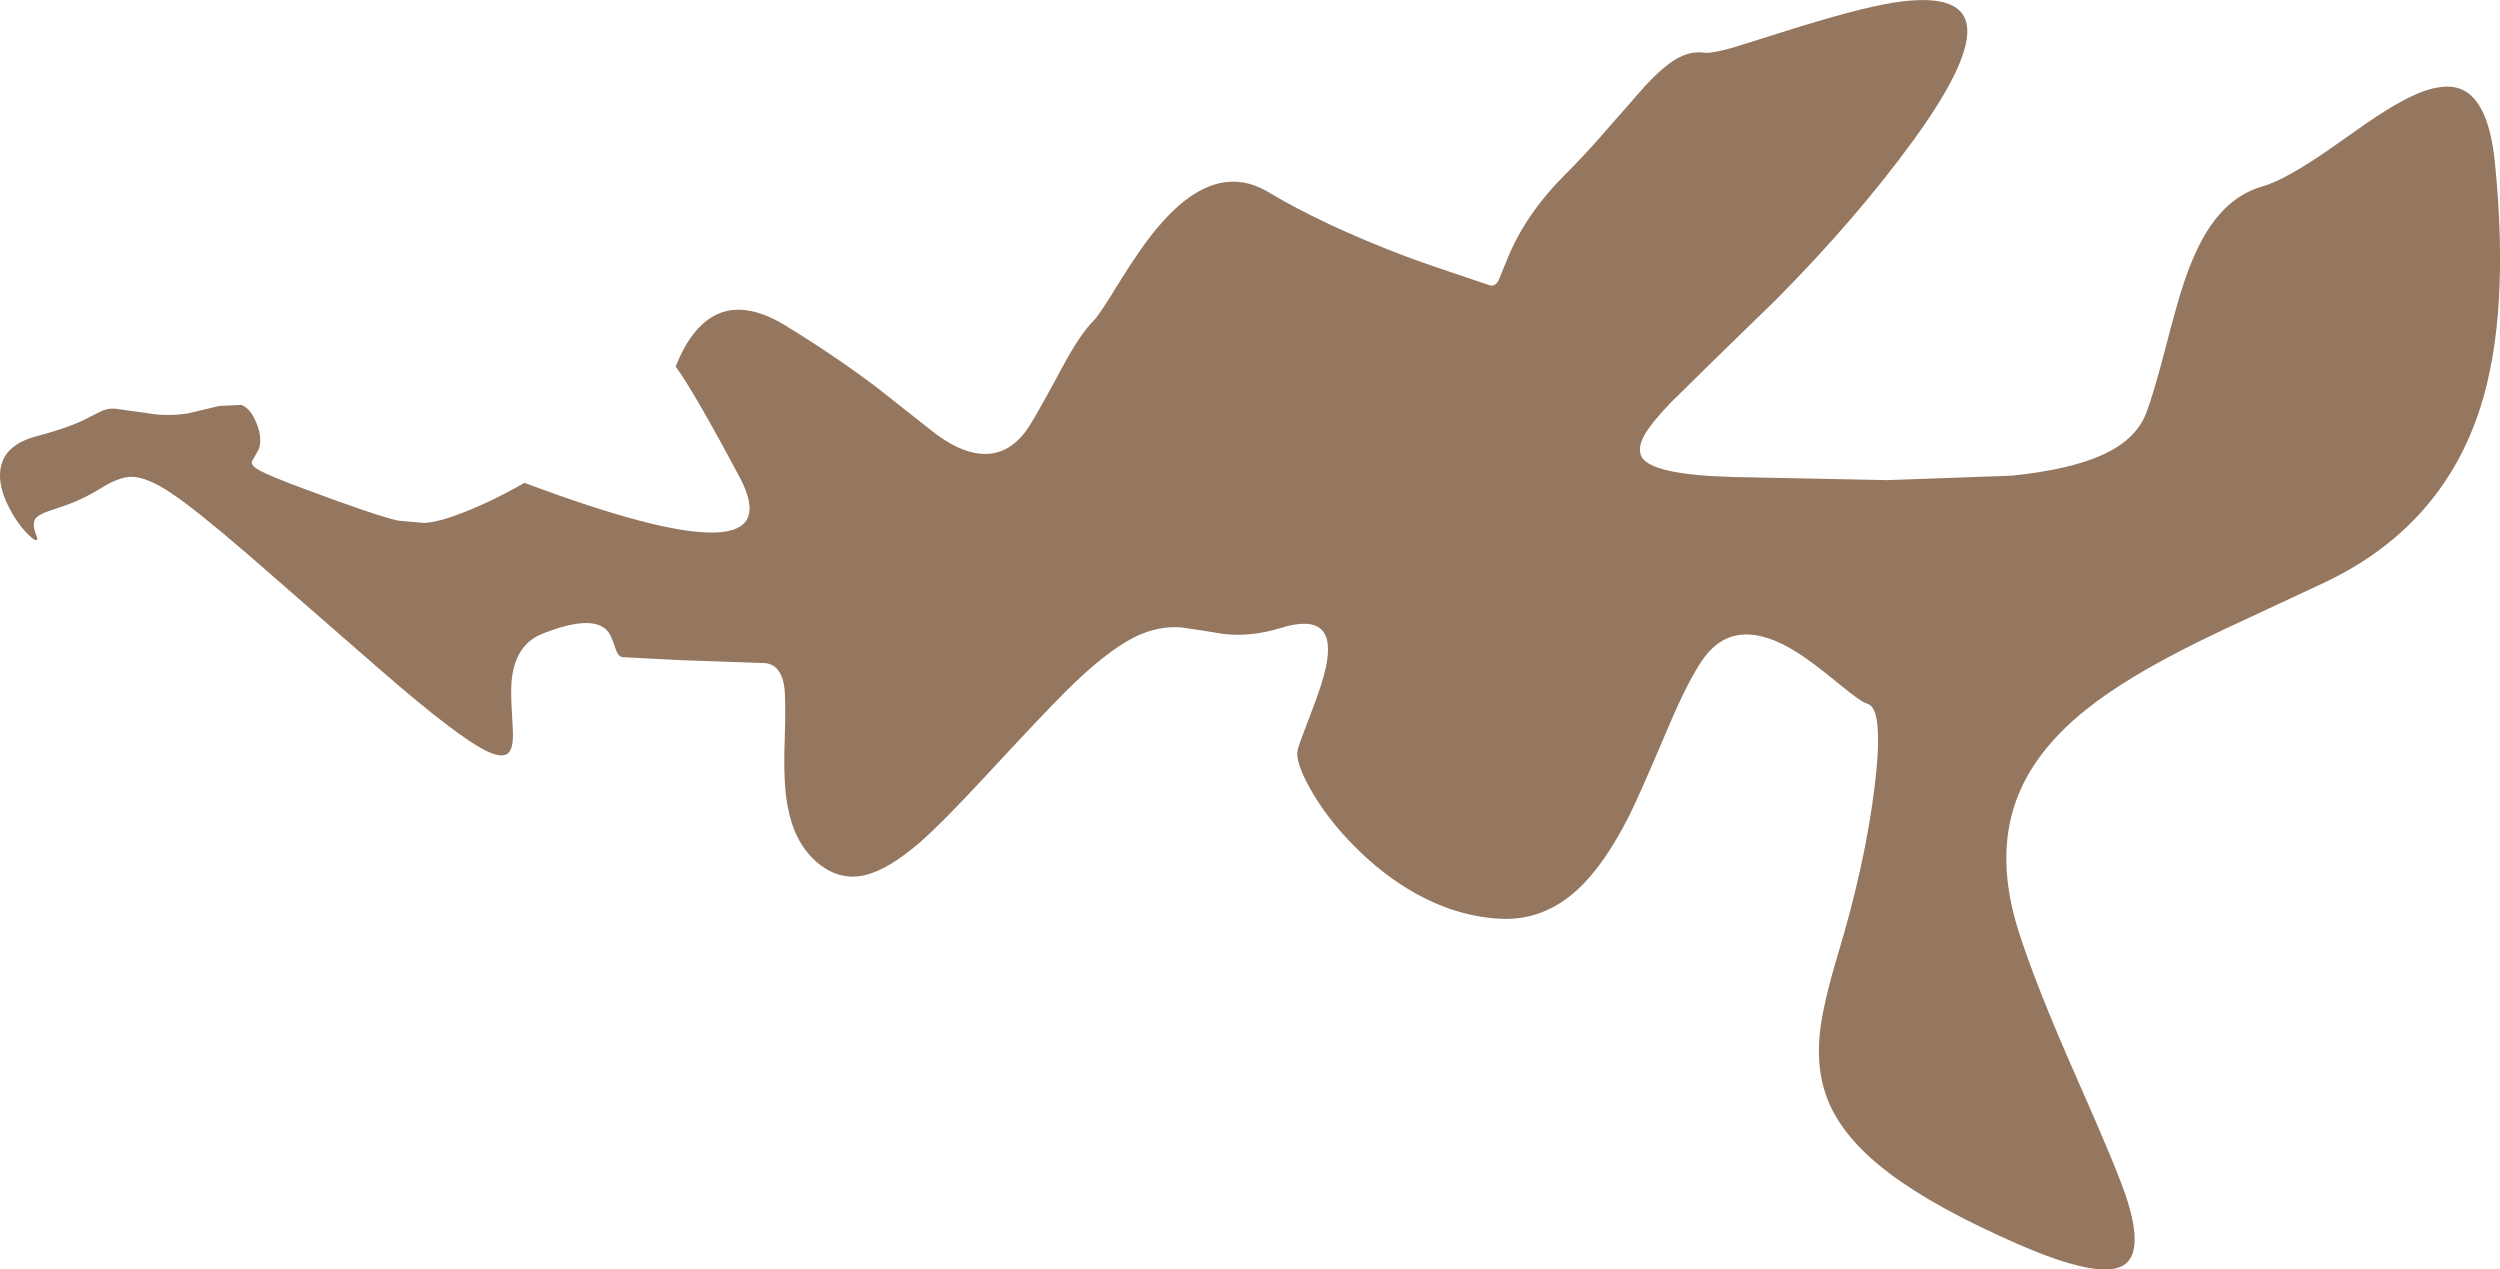 <?xml version="1.0" encoding="UTF-8" standalone="no"?>
<svg xmlns:xlink="http://www.w3.org/1999/xlink" height="327.6px" width="645.15px" xmlns="http://www.w3.org/2000/svg">
  <g transform="matrix(1.0, 0.0, 0.0, 1.0, 322.05, 113.35)">
    <path d="M321.8 -71.25 Q325.7 -32.2 318.05 -8.25 308.3 22.3 278.3 36.75 L261.7 44.5 Q250.95 49.45 245.2 52.3 226.45 61.55 216.05 69.95 202.65 80.75 198.15 93.5 192.95 108.15 198.8 126.75 203.3 141.0 214.0 165.15 224.65 189.15 226.95 196.5 231.2 210.15 225.8 213.25 219.55 216.8 198.8 207.75 177.5 198.45 165.6 189.5 154.45 181.1 150.25 171.95 146.55 163.9 147.55 153.55 148.25 146.2 152.3 132.75 159.25 109.65 161.7 89.8 164.2 69.35 159.8 68.25 158.25 67.85 152.6 63.2 145.55 57.4 141.6 54.95 126.1 45.2 117.8 56.25 113.95 61.4 108.35 74.6 100.75 92.5 98.3 97.3 91.85 110.05 84.9 116.35 76.2 124.25 65.3 123.75 54.3 123.25 43.6 117.4 34.55 112.4 26.7 104.25 20.0 97.3 15.95 90.0 12.2 83.25 12.8 80.25 13.1 78.85 16.1 71.1 19.15 63.3 20.1 58.9 23.3 44.05 8.3 48.75 0.85 51.05 -6.3 50.25 L-11.9 49.35 -17.2 48.55 Q-23.25 48.1 -29.25 51.05 -36.8 54.85 -47.2 65.25 -53.2 71.25 -67.6 86.8 -78.8 98.9 -84.5 103.9 -92.8 111.1 -98.9 112.5 -105.8 114.1 -111.7 108.75 -117.2 103.75 -118.85 94.45 -119.95 88.45 -119.55 77.65 -119.2 66.7 -119.7 63.6 -120.7 57.75 -125.2 57.75 L-146.55 57.0 -161.2 56.25 Q-162.5 56.25 -163.2 54.05 -164.3 50.8 -164.95 49.9 -168.55 44.8 -182.2 50.25 -189.25 53.1 -190.05 62.65 -190.25 65.55 -189.95 70.5 -189.6 75.75 -189.7 77.25 -189.85 80.3 -191.15 81.2 -192.65 82.2 -196.1 80.65 -203.6 77.2 -224.2 59.25 L-258.45 29.4 Q-271.6 18.1 -277.65 14.05 -284.1 9.7 -288.1 9.7 -291.25 9.65 -296.2 12.75 -299.95 15.1 -304.25 16.75 L-310.05 18.75 Q-312.5 19.65 -313.05 20.75 -313.75 22.1 -312.7 24.75 -312.15 26.1 -312.75 26.05 -313.35 26.0 -314.6 24.75 -317.75 21.7 -320.0 17.05 -322.85 11.2 -321.75 6.8 -320.4 1.3 -312.7 -0.75 -305.55 -2.65 -301.05 -4.65 L-296.2 -7.1 Q-294.5 -8.0 -292.45 -7.9 L-284.2 -6.75 Q-278.9 -5.8 -273.4 -6.7 L-265.45 -8.6 -259.75 -8.85 Q-257.25 -7.9 -255.7 -3.75 -254.3 0.0 -255.3 2.65 L-256.25 4.35 -257.0 5.65 Q-257.45 6.75 -255.05 8.05 -252.55 9.45 -243.7 12.75 -224.85 19.8 -219.3 21.0 L-212.5 21.6 Q-209.7 21.4 -206.2 20.25 -197.2 17.25 -186.7 11.25 -116.35 37.65 -131.2 9.75 -143.2 -12.75 -147.7 -18.75 -138.7 -41.25 -119.2 -29.25 -106.65 -21.55 -95.95 -13.5 L-81.7 -2.25 Q-74.8 3.25 -68.95 3.75 -61.3 4.4 -56.2 -3.75 -54.1 -7.1 -47.4 -19.5 -43.2 -27.25 -39.7 -30.75 -38.45 -31.95 -33.3 -40.35 -27.65 -49.5 -23.4 -54.55 -8.7 -72.15 5.3 -63.75 19.5 -55.25 40.55 -47.25 46.0 -45.2 62.3 -39.75 63.75 -39.25 64.7 -41.05 L67.0 -46.7 Q71.65 -58.1 81.8 -68.25 87.1 -73.5 93.55 -81.0 L102.6 -91.3 Q107.05 -96.05 110.3 -98.0 114.1 -100.3 117.8 -99.75 119.55 -99.5 125.1 -101.05 L137.4 -104.9 Q157.2 -111.2 166.75 -112.7 182.45 -115.1 185.1 -108.4 188.35 -100.05 171.8 -77.25 156.95 -56.85 136.25 -36.0 L120.95 -21.1 109.2 -9.55 Q104.1 -4.25 102.3 -1.05 100.3 2.6 101.75 4.8 104.75 9.2 125.3 9.75 L164.95 10.55 197.1 9.4 Q211.7 7.9 220.0 4.25 229.1 0.3 231.8 -6.75 233.75 -11.9 236.7 -23.25 239.9 -35.7 241.75 -41.05 245.05 -50.7 249.3 -56.3 254.5 -63.15 261.8 -65.25 267.8 -66.95 279.4 -75.05 L288.8 -81.65 Q294.2 -85.35 298.0 -87.35 308.0 -92.75 313.5 -90.15 320.25 -86.9 321.8 -71.25" fill="#957760" fill-rule="evenodd" stroke="none"/>
  </g>
</svg>
